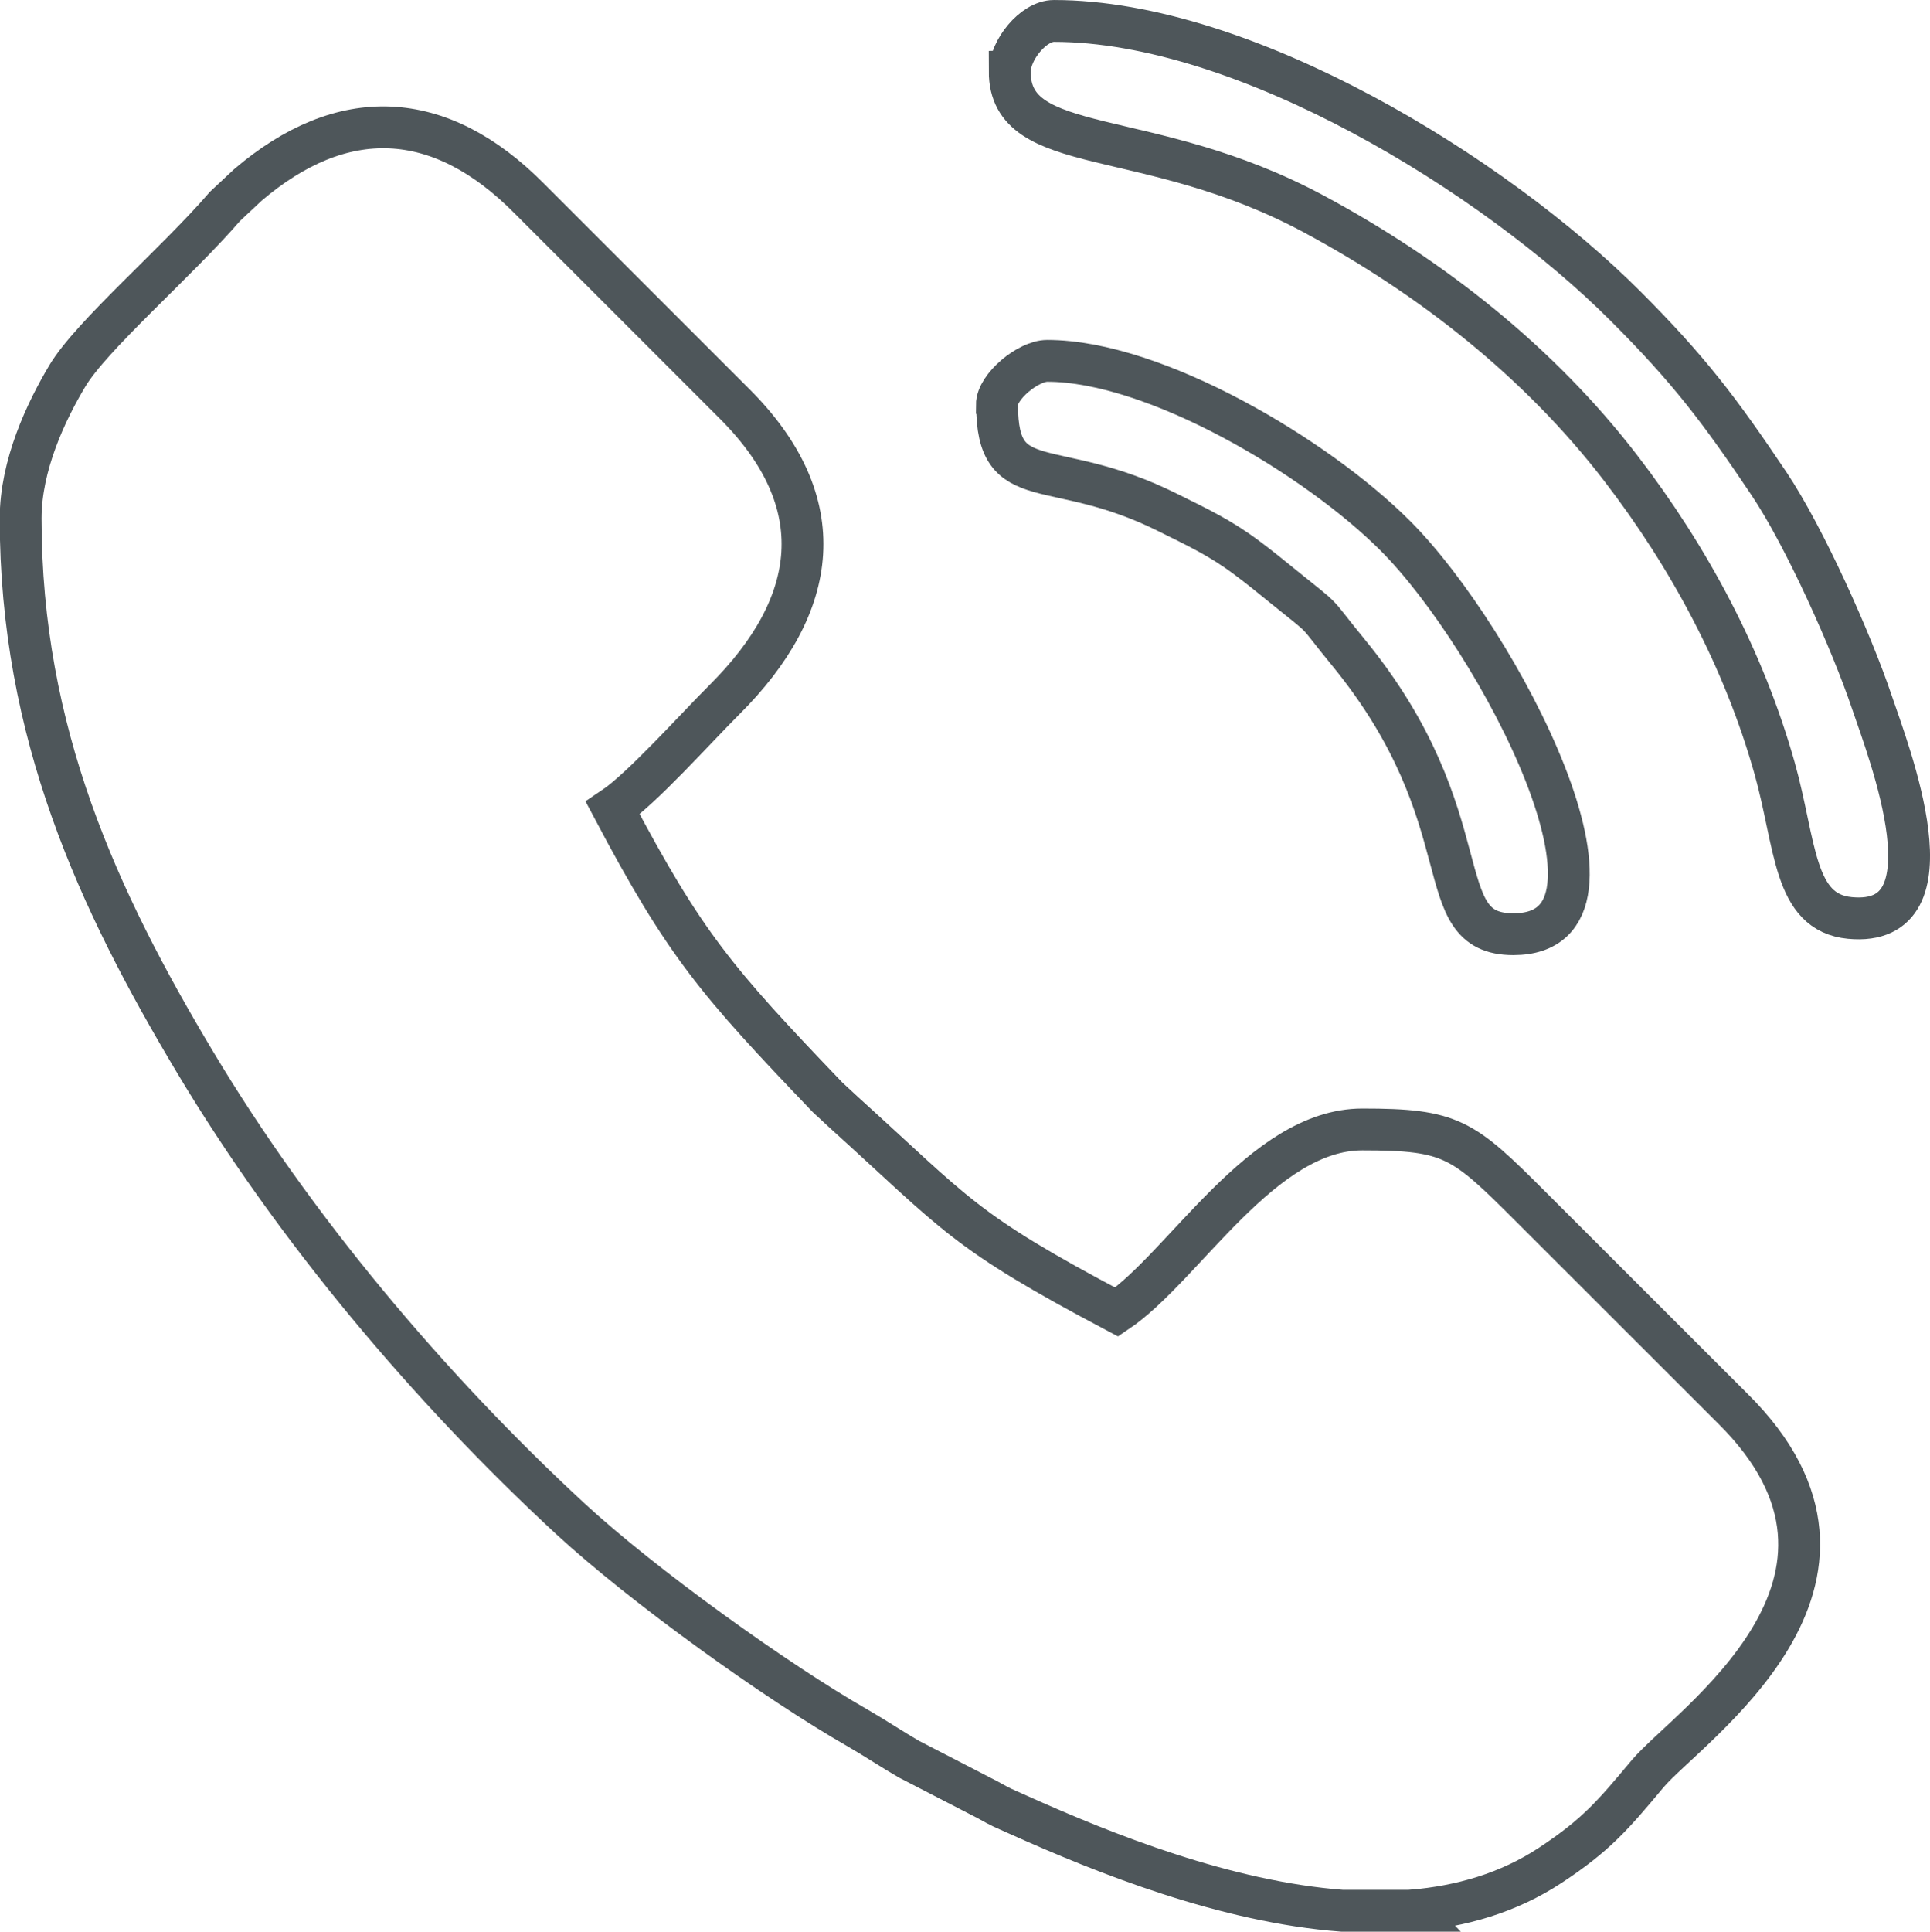 <svg xmlns="http://www.w3.org/2000/svg" xmlns:xlink="http://www.w3.org/1999/xlink" xmlns:xodm="http://www.corel.com/coreldraw/odm/2003" xml:space="preserve" width="46.08mm" height="46.11mm" style="shape-rendering:geometricPrecision; text-rendering:geometricPrecision; image-rendering:optimizeQuality; fill-rule:evenodd; clip-rule:evenodd" viewBox="0 0 143.97 144.06"> <defs> <style type="text/css"> .str0 {stroke:#4E565A;stroke-width:3.12;stroke-miterlimit:22.926} .fil0 {fill:none} </style> </defs> <g id="Layer_x0020_1">  <g id="_2348947026480"> <path class="fil0 str0" d="M105.32 142.5l-5.2 0c-8.67,-0.65 -17.7,-4.25 -24.21,-7.18 -1.2,-0.54 -1.12,-0.47 -2.21,-1.08l-5.89 -3.04c-1.2,-0.69 -2.6,-1.62 -3.8,-2.31 -6.08,-3.47 -16.1,-10.67 -21.48,-15.64 -10.53,-9.74 -20.6,-21.7 -27.98,-34.04 -7.2,-12.03 -13.01,-24.52 -13.01,-40.55 0,-3.96 1.89,-7.96 3.48,-10.62 1.79,-3.01 8.15,-8.46 11.77,-12.66l1.7 -1.59c7.01,-5.98 14.26,-5.79 21,1.02l15.27 15.27c7.43,7.39 6.36,15.04 -0.71,22.09 -2.16,2.15 -6.17,6.65 -8.34,8.1 5.39,10.18 7.68,12.85 16.02,21.56l1.22 1.13c8.47,7.66 8.83,8.8 20.35,14.89 4.99,-3.34 10.84,-13.62 18.32,-13.62 6.66,0 7.48,0.67 12.57,5.76l15.04 15.03c13.06,12.89 -3.36,23.73 -6.33,27.27 -2.58,3.09 -3.84,4.57 -7.27,6.83 -3.1,2.04 -6.62,3.06 -10.32,3.37z"></path> <path class="fil0 str0" d="M75.32 5.32c0,6.48 10.27,3.95 22.71,10.65 8.76,4.71 16.8,11.04 22.87,18.94 5.11,6.64 9.18,14.23 11.47,22.35 1.61,5.71 1.38,10.8 5.63,11.2 8.03,0.76 2.89,-12.38 1.63,-16.11 -1.5,-4.45 -5,-12.3 -7.67,-16.28 -3.67,-5.47 -5.97,-8.51 -10.71,-13.25 -9.8,-9.8 -28.4,-21.26 -42.63,-21.26 -1.55,0 -3.29,2.19 -3.29,3.76z"></path> <path class="fil0 str0" d="M74.38 30.22c0,6.85 4.1,3.71 12.69,7.98 2.27,1.13 3.93,1.89 5.97,3.42 1.04,0.78 1.62,1.26 2.62,2.07 3.53,2.85 2.14,1.57 4.91,4.95 10.26,12.52 5.83,21.03 12.32,21.03 10.37,0 -1.11,-22.02 -8.81,-29.72 -5.89,-5.89 -17.94,-13.04 -25.96,-13.04 -1.42,0 -3.76,1.92 -3.76,3.29z"></path> </g> </g> </svg>